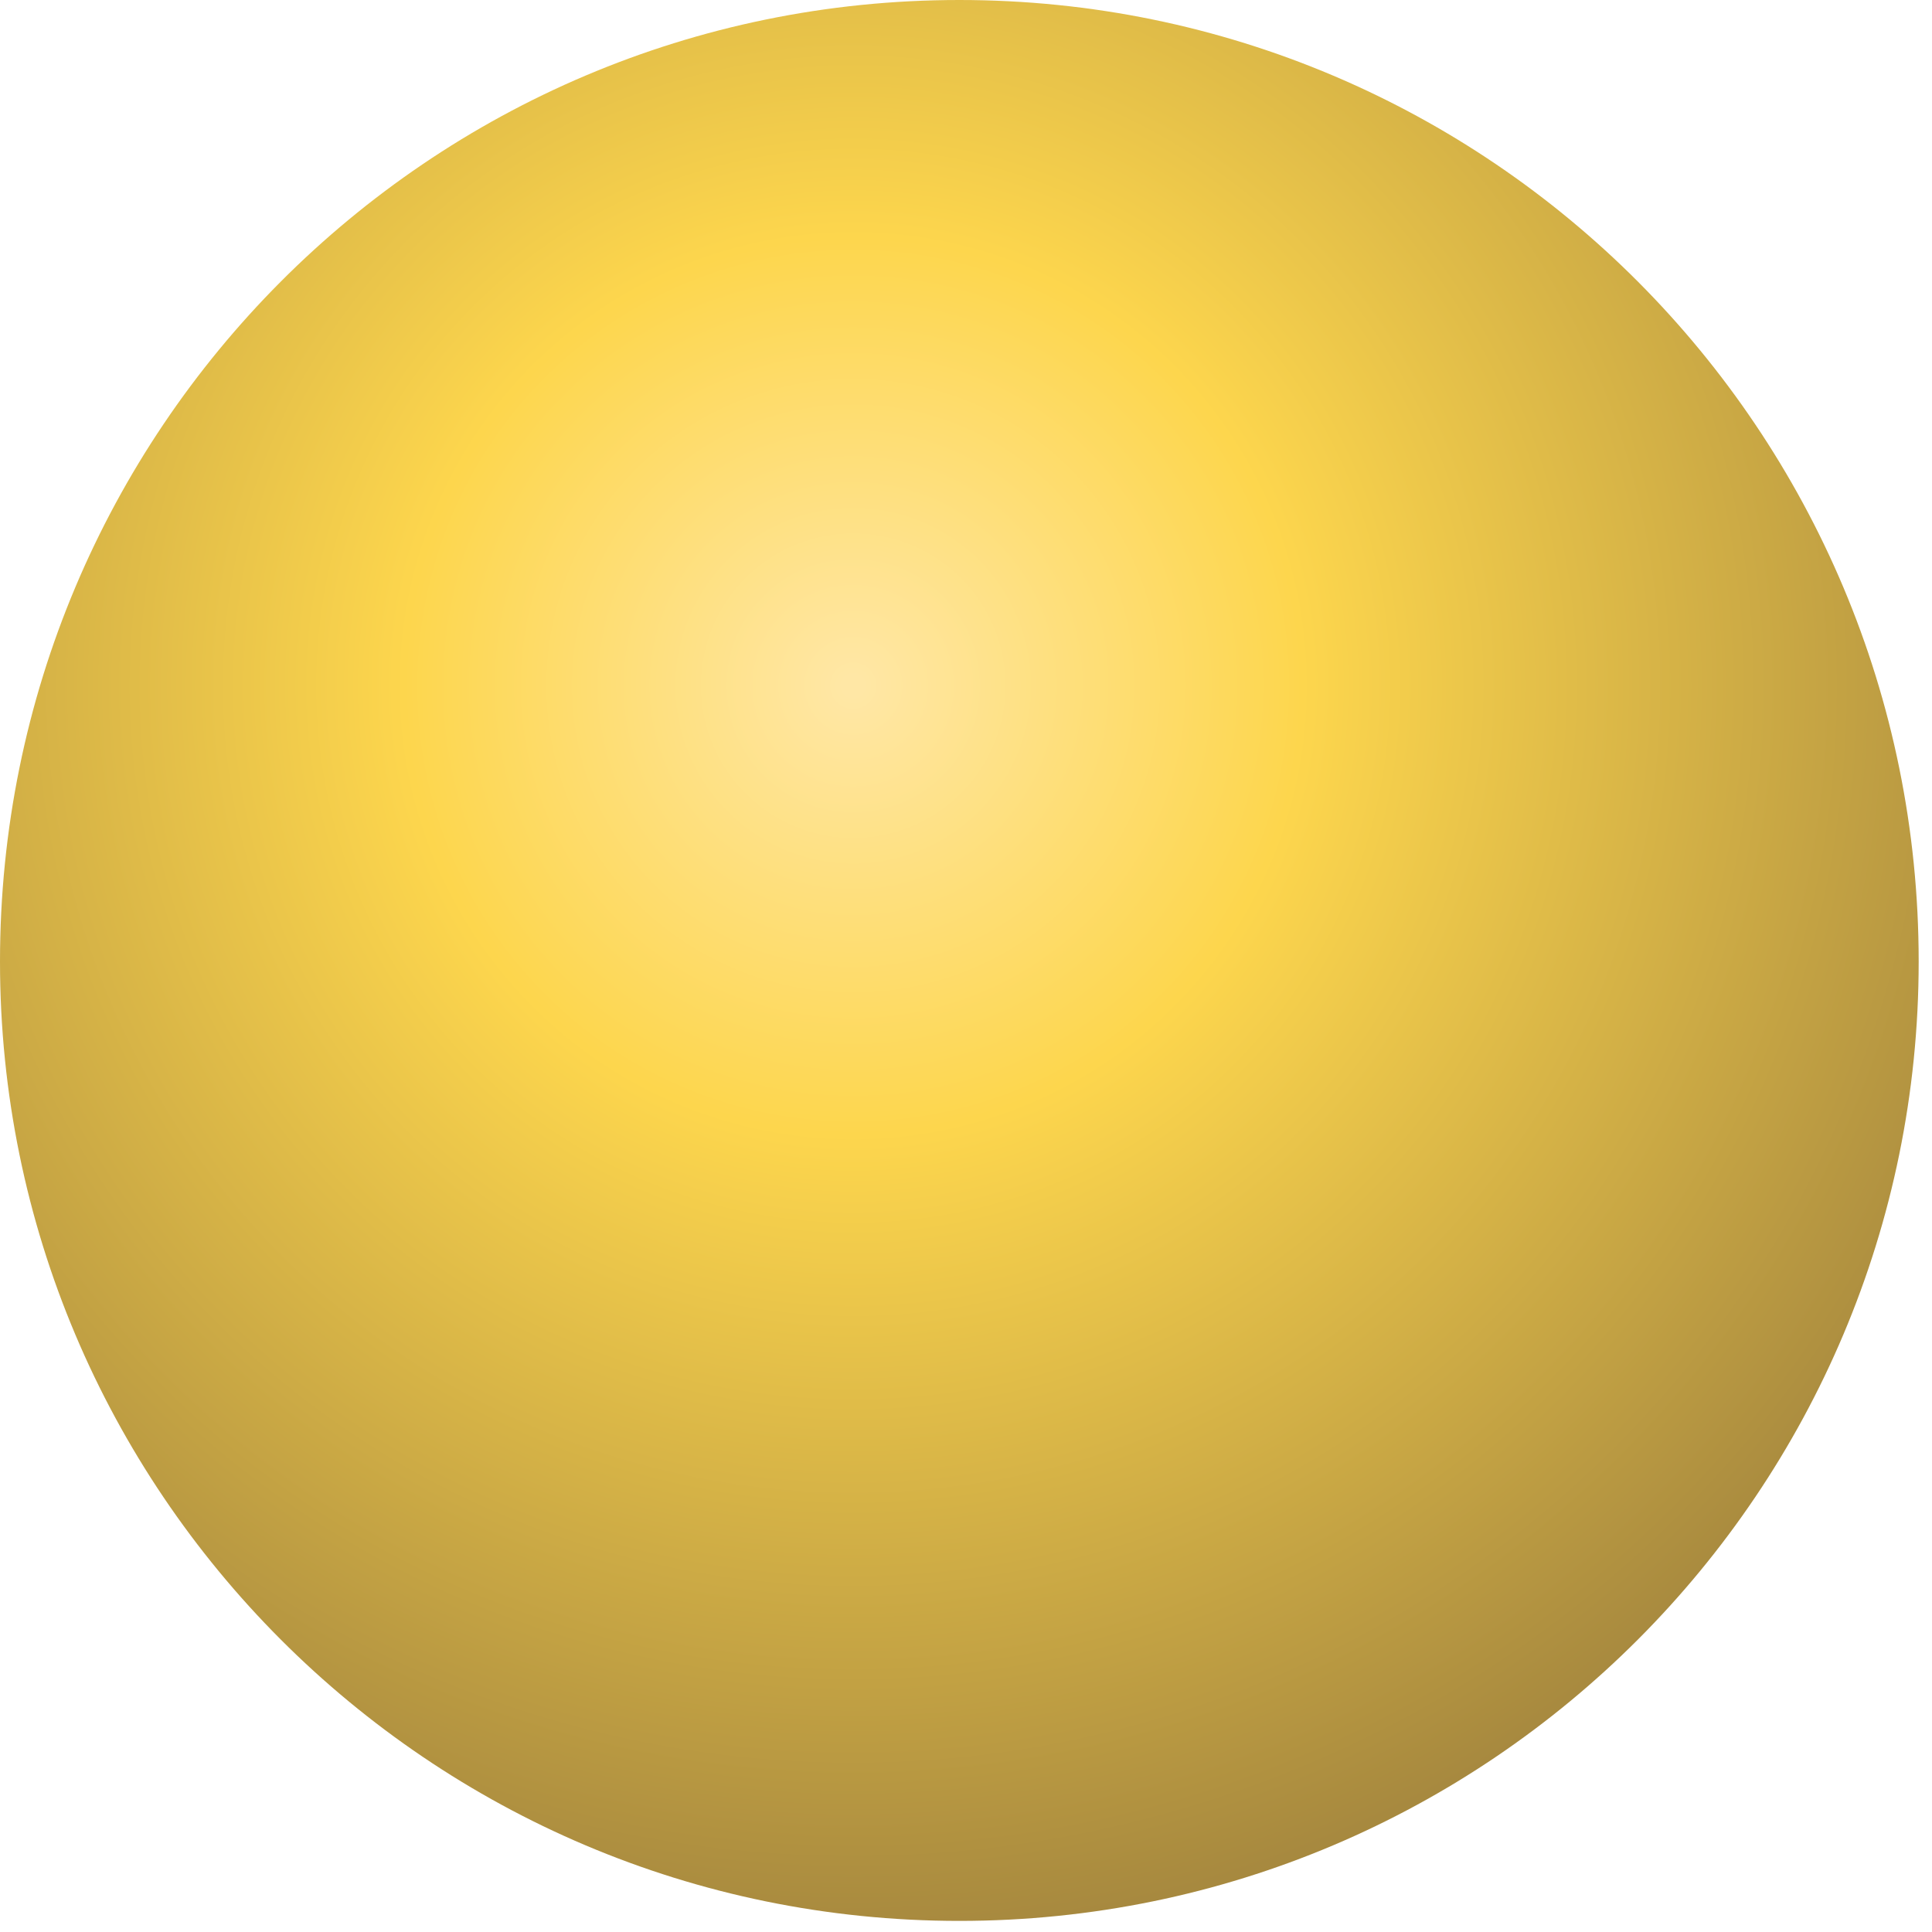 <?xml version="1.0" encoding="UTF-8"?> <svg xmlns="http://www.w3.org/2000/svg" width="87" height="87" viewBox="0 0 87 87" fill="none"><path d="M86.4 43.3C86.4 19.4 67.1 0 43.2 0C19.3 0 0 19.4 0 43.3C0 67.1 19.3 86.5 43.2 86.5C67.1 86.5 86.4 67.1 86.4 43.3Z" fill="url(#paint0_radial_535_168)"></path><defs><radialGradient id="paint0_radial_535_168" cx="0" cy="0" r="1" gradientUnits="userSpaceOnUse" gradientTransform="translate(38.325 30.814) rotate(-78.4) scale(118.285 118.285)"><stop stop-color="#FFE7A5"></stop><stop offset="0.004" stop-color="#FFE7A5"></stop><stop offset="0.172" stop-color="#FDD64D"></stop><stop offset="1" stop-color="#150626"></stop></radialGradient></defs></svg> 